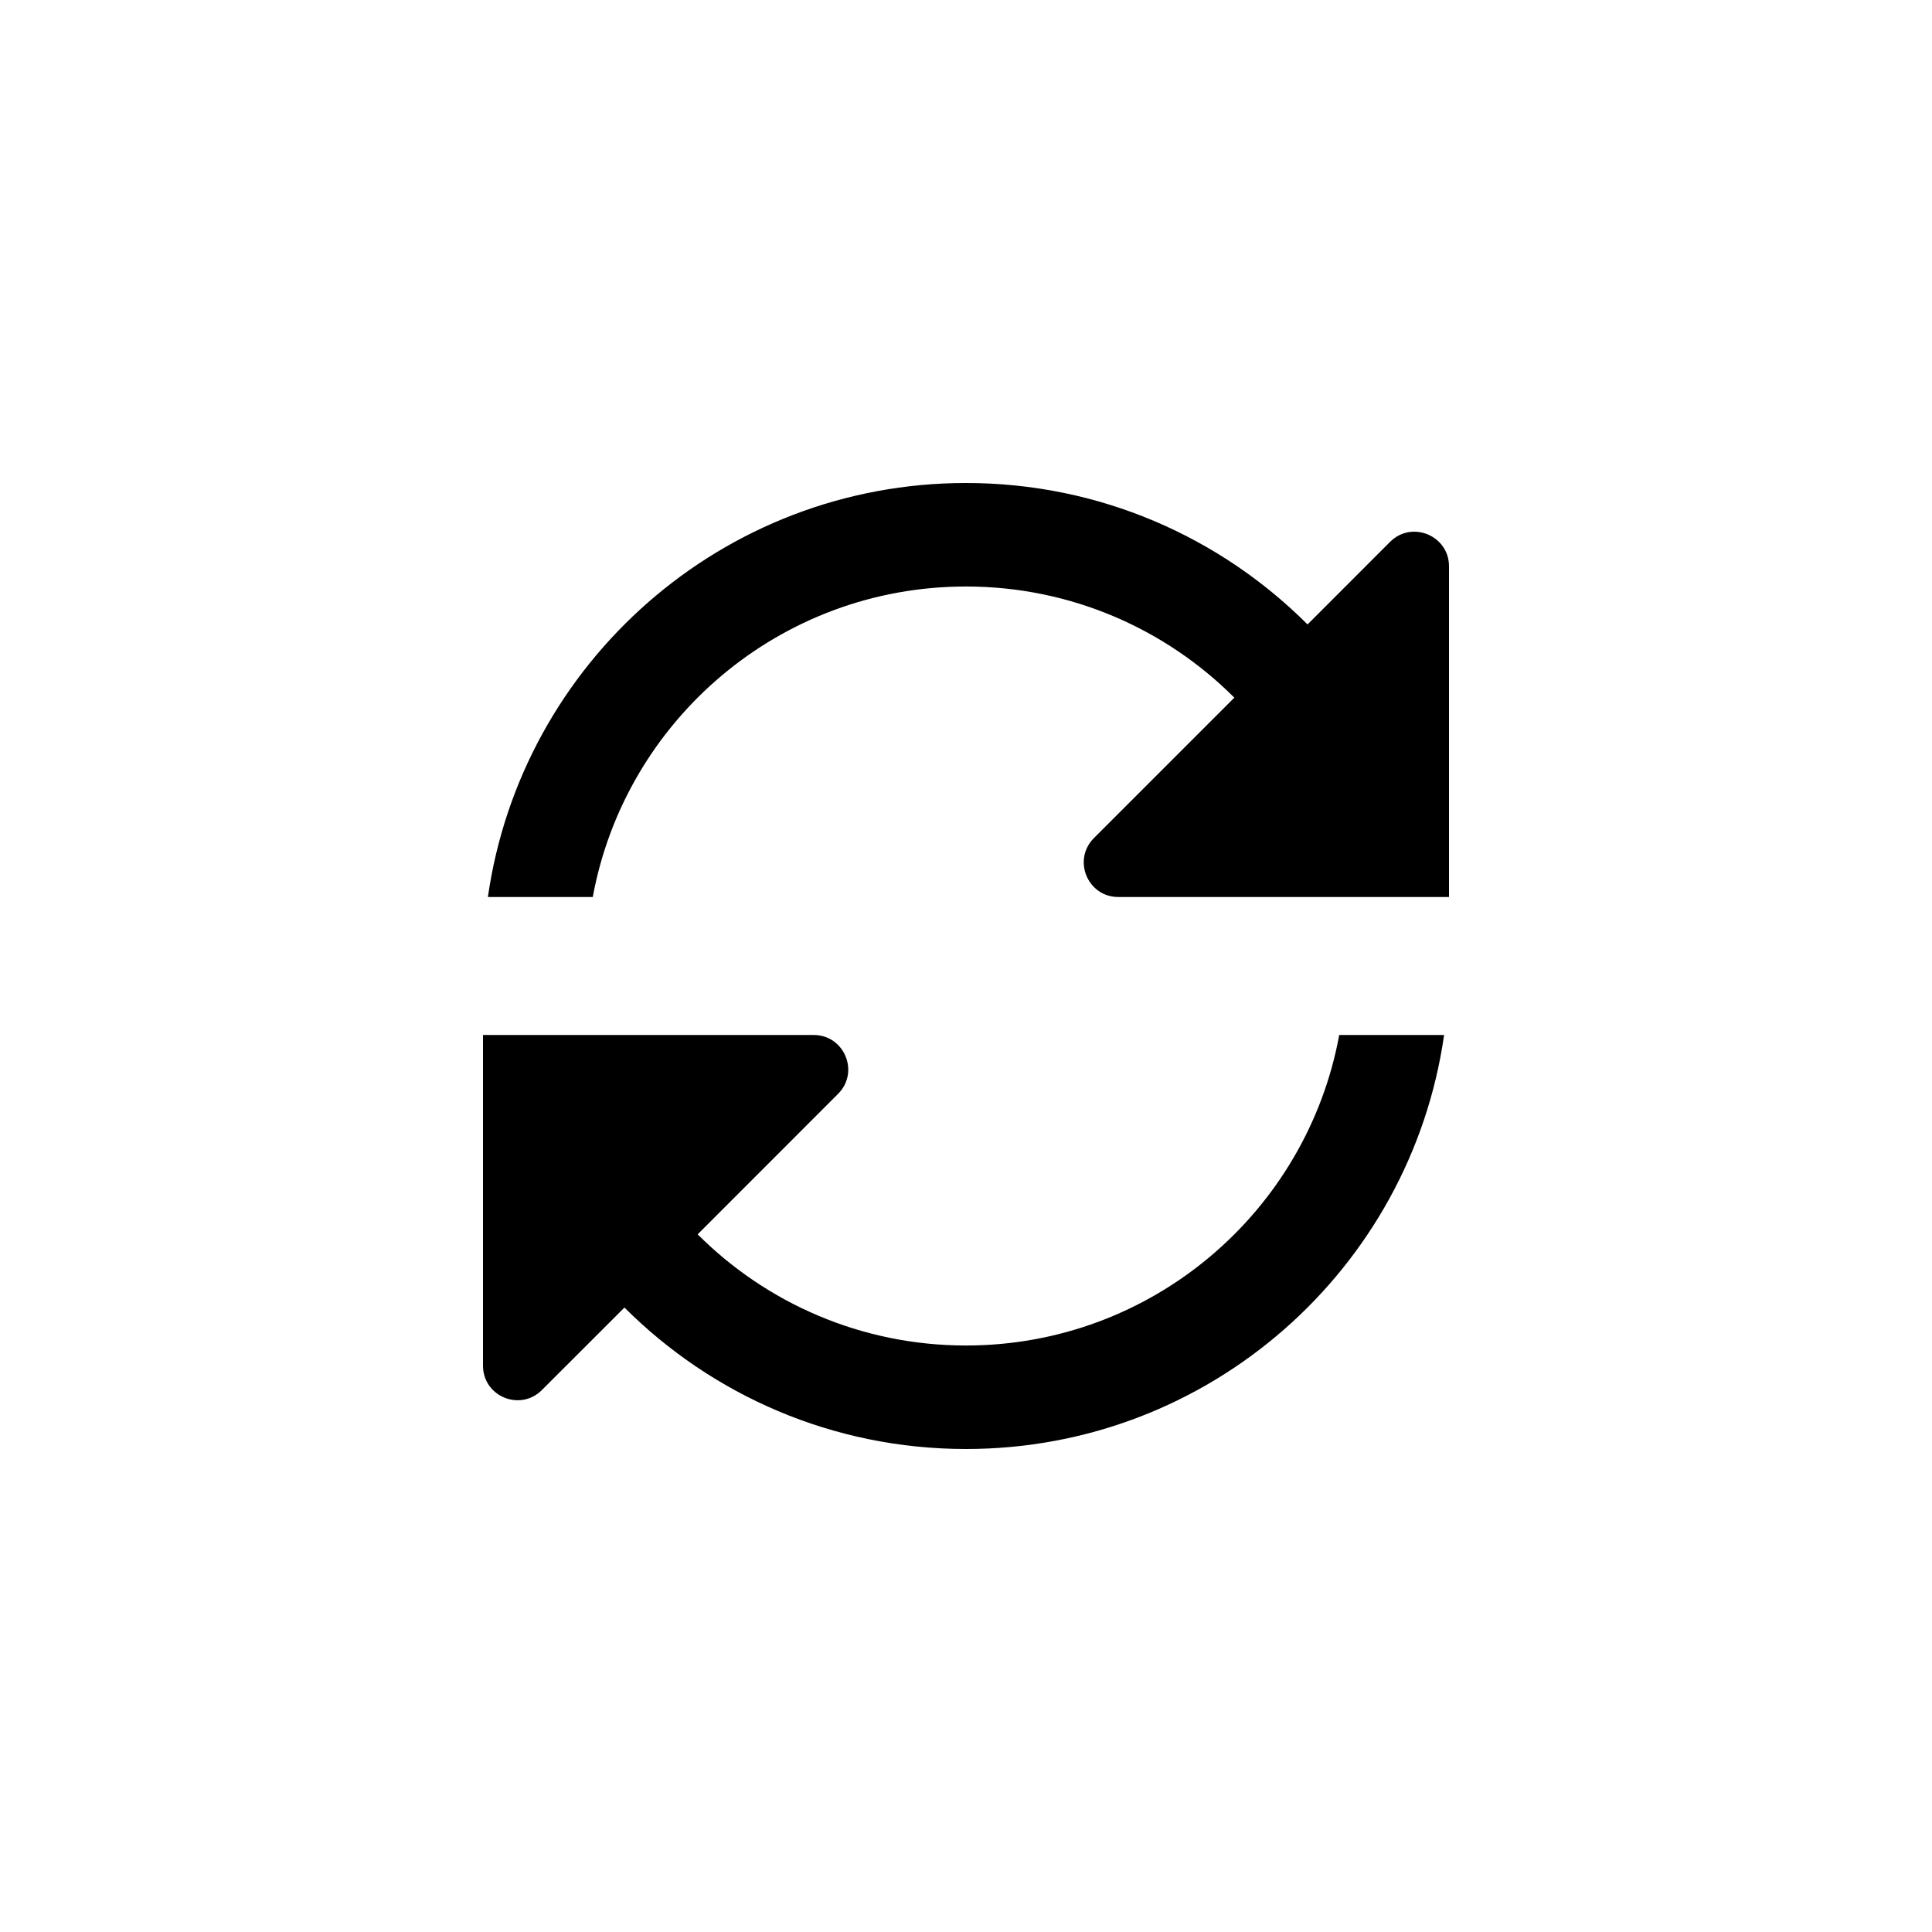 <svg xmlns="http://www.w3.org/2000/svg" fill="none" viewBox="0 0 28 28" height="28" width="28">
<path fill="currentColor" d="M20.929 13L21 13L21 8.207C21 7.762 20.461 7.538 20.146 7.853L18.95 9.05C17.683 7.783 15.933 7 14 7C10.473 7 7.556 9.608 7.071 13L8.591 13C9.061 10.44 11.304 8.5 14 8.5C15.519 8.5 16.894 9.116 17.889 10.111L15.854 12.146C15.539 12.461 15.762 13 16.207 13L19.409 13C19.409 13 19.409 13 19.409 13L20.929 13C20.929 13 20.929 13 20.929 13ZM11.793 15L7 15L7 19.793C7 20.238 7.538 20.461 7.853 20.146L9.05 18.95C10.317 20.216 12.067 21 14 21C17.526 21 20.444 18.392 20.929 15L19.409 15C18.939 17.56 16.696 19.5 14 19.5C12.481 19.5 11.106 18.884 10.111 17.889L12.146 15.853C12.461 15.538 12.238 15 11.793 15Z" clip-rule="evenodd" fill-rule="evenodd"></path>
</svg>